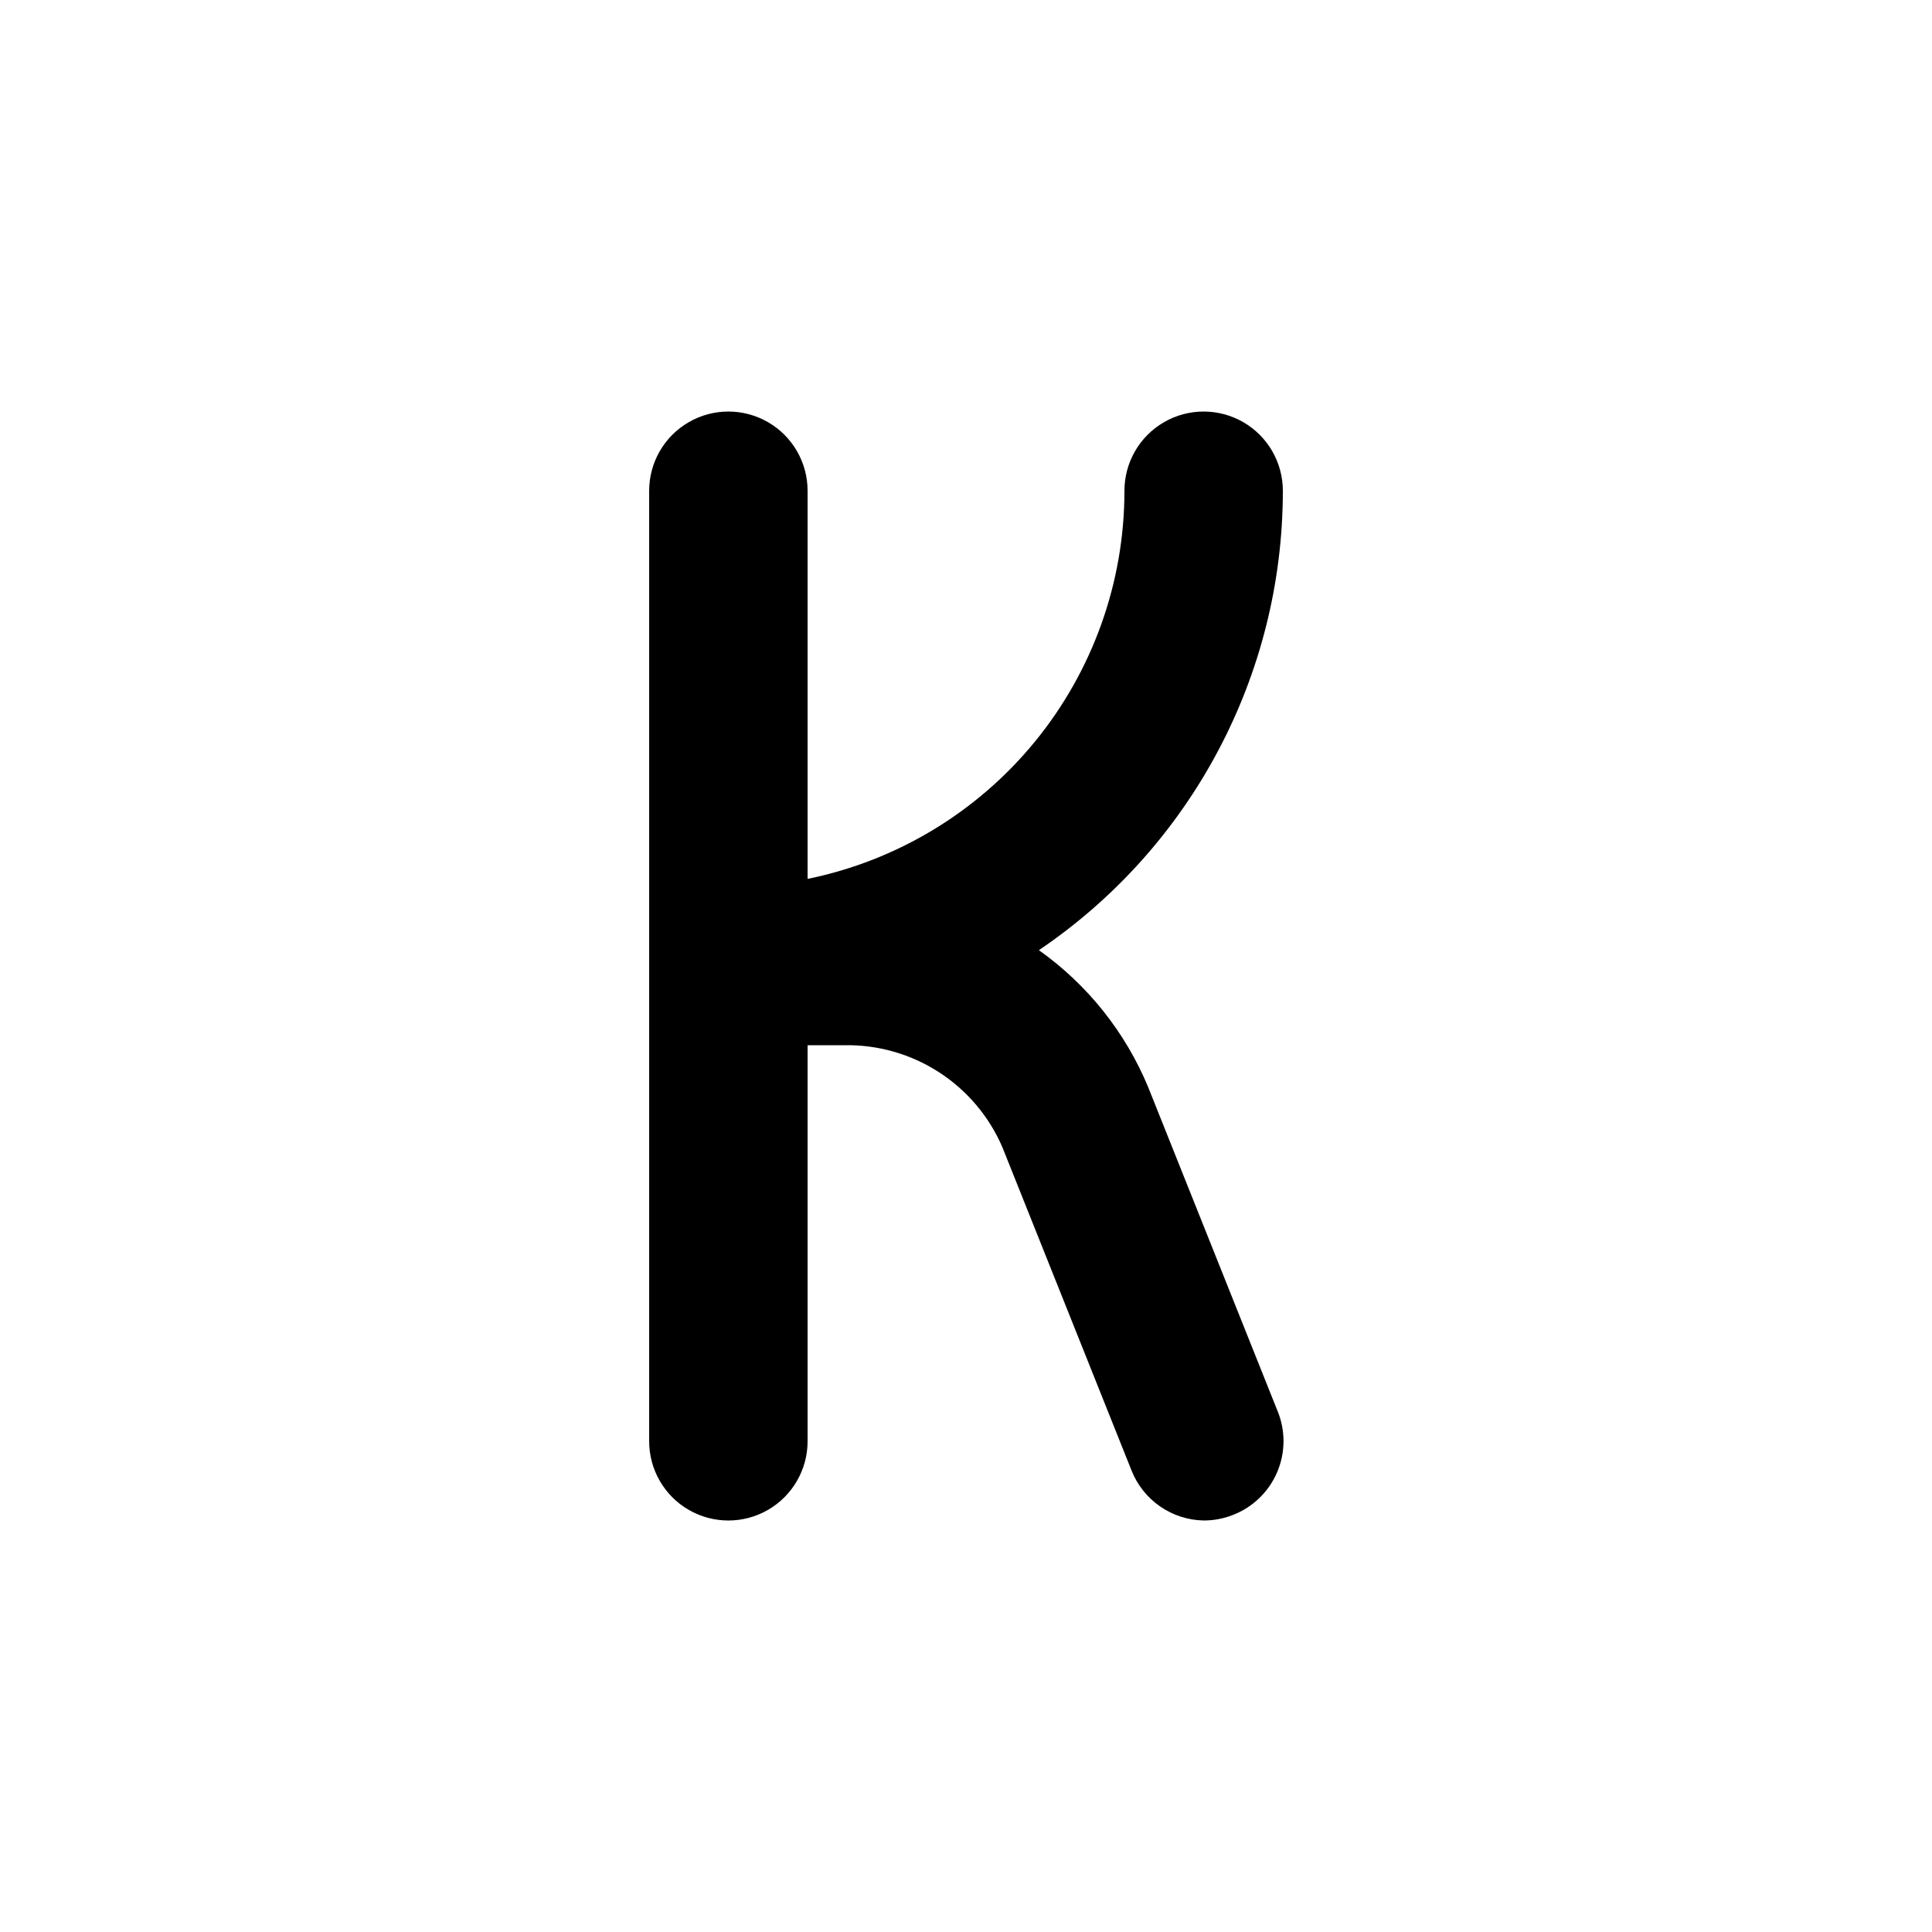 <?xml version="1.0" encoding="UTF-8"?>
<!-- Uploaded to: ICON Repo, www.iconrepo.com, Generator: ICON Repo Mixer Tools -->
<svg fill="#000000" width="800px" height="800px" version="1.1" viewBox="144 144 512 512" xmlns="http://www.w3.org/2000/svg">
 <path d="m482.5 517.77-34.215-85.648c-6.051-14.59-16.09-27.176-28.969-36.316 40.434-27.332 64.656-72.953 64.652-121.75 0-7.5-4-14.43-10.492-18.18-6.496-3.75-14.5-3.75-20.992 0-6.496 3.75-10.496 10.68-10.496 18.18 0.004 24.195-8.352 47.652-23.652 66.395-15.301 18.746-36.609 31.625-60.316 36.465v-102.86c0-7.5-4.004-14.43-10.496-18.18-6.496-3.75-14.5-3.75-20.992 0-6.496 3.75-10.496 10.68-10.496 18.18v251.9c0 7.5 4 14.43 10.496 18.18 6.492 3.75 14.496 3.75 20.992 0 6.492-3.75 10.496-10.68 10.496-18.18v-104.96h9.656c8.898-0.18 17.645 2.305 25.125 7.129 7.481 4.824 13.352 11.77 16.859 19.949l34.219 85.648h-0.004c1.531 3.84 4.156 7.144 7.555 9.496 3.398 2.352 7.418 3.648 11.551 3.727 2.656 0.008 5.293-0.492 7.766-1.469 5.285-2.051 9.516-6.152 11.73-11.371s2.223-11.113 0.023-16.336z"/>
</svg>